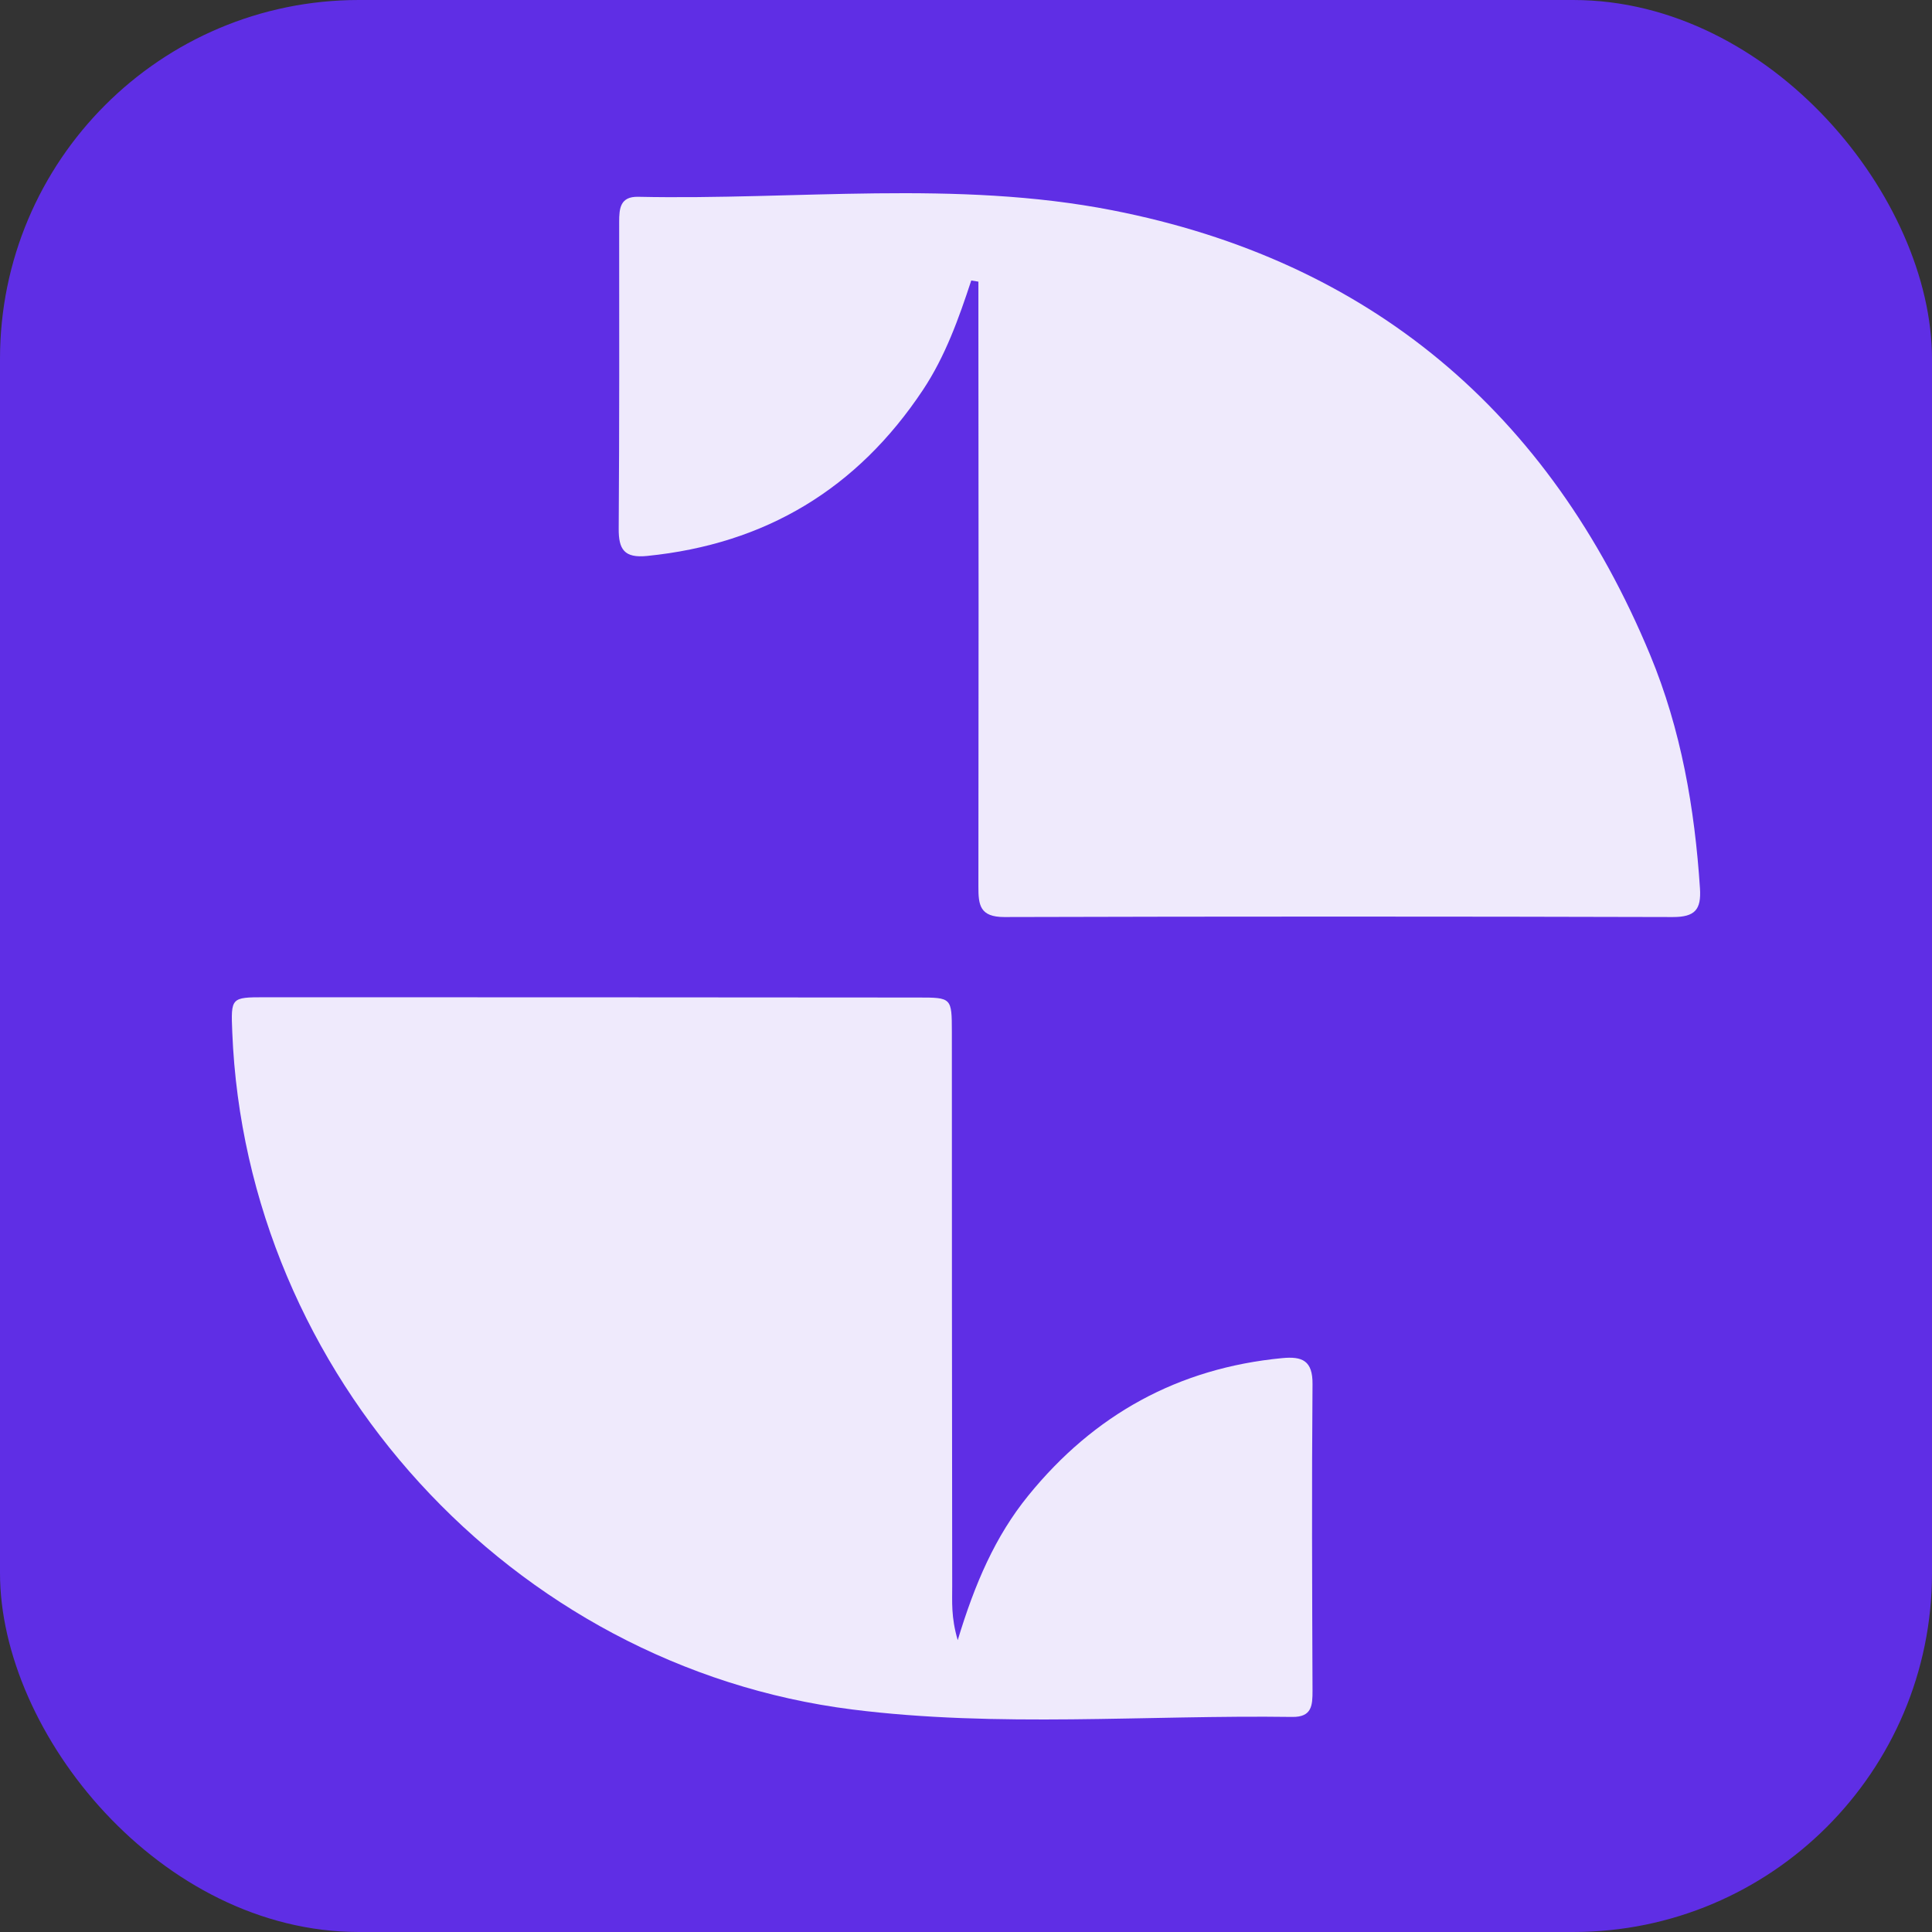 <svg width="50" height="50" viewBox="0 0 50 50" fill="none" xmlns="http://www.w3.org/2000/svg">
<rect x="0" y="0" width="50" height="50" fill="#333333" stroke="none"/>
<rect width="50" height="50" rx="9.288" fill="#5F2EE5"/>
<path d="M25.136 7.259C24.812 8.245 24.464 9.22 23.888 10.088C22.186 12.651 19.814 14.08 16.747 14.388C16.153 14.448 16.008 14.216 16.012 13.679C16.03 11.034 16.026 8.387 16.024 5.741C16.024 5.392 16.051 5.084 16.514 5.093C20.607 5.181 24.743 4.651 28.787 5.442C35.453 6.745 40.095 10.662 42.705 16.948C43.507 18.882 43.858 20.911 43.995 22.99C44.031 23.541 43.867 23.734 43.29 23.733C37.524 23.717 31.758 23.717 25.992 23.733C25.358 23.733 25.319 23.422 25.321 22.941C25.327 18.119 25.327 13.296 25.321 8.473V7.289L25.136 7.259Z" fill="#EFEAFC"/>
<path d="M24.786 42.447C25.229 40.982 25.757 39.756 26.616 38.701C28.313 36.612 30.49 35.406 33.183 35.148C33.702 35.098 33.974 35.212 33.968 35.821C33.946 38.468 33.958 41.113 33.968 43.759C33.968 44.131 33.954 44.44 33.447 44.434C29.648 44.381 25.833 44.717 22.054 44.241C13.237 43.126 6.366 35.565 6.011 26.713C5.975 25.816 5.976 25.809 6.856 25.809C12.496 25.809 18.133 25.811 23.768 25.816C24.627 25.816 24.633 25.822 24.634 26.704C24.634 31.483 24.637 36.262 24.643 41.042C24.645 41.442 24.609 41.845 24.786 42.447Z" fill="#EFEAFC"/>
</svg>
